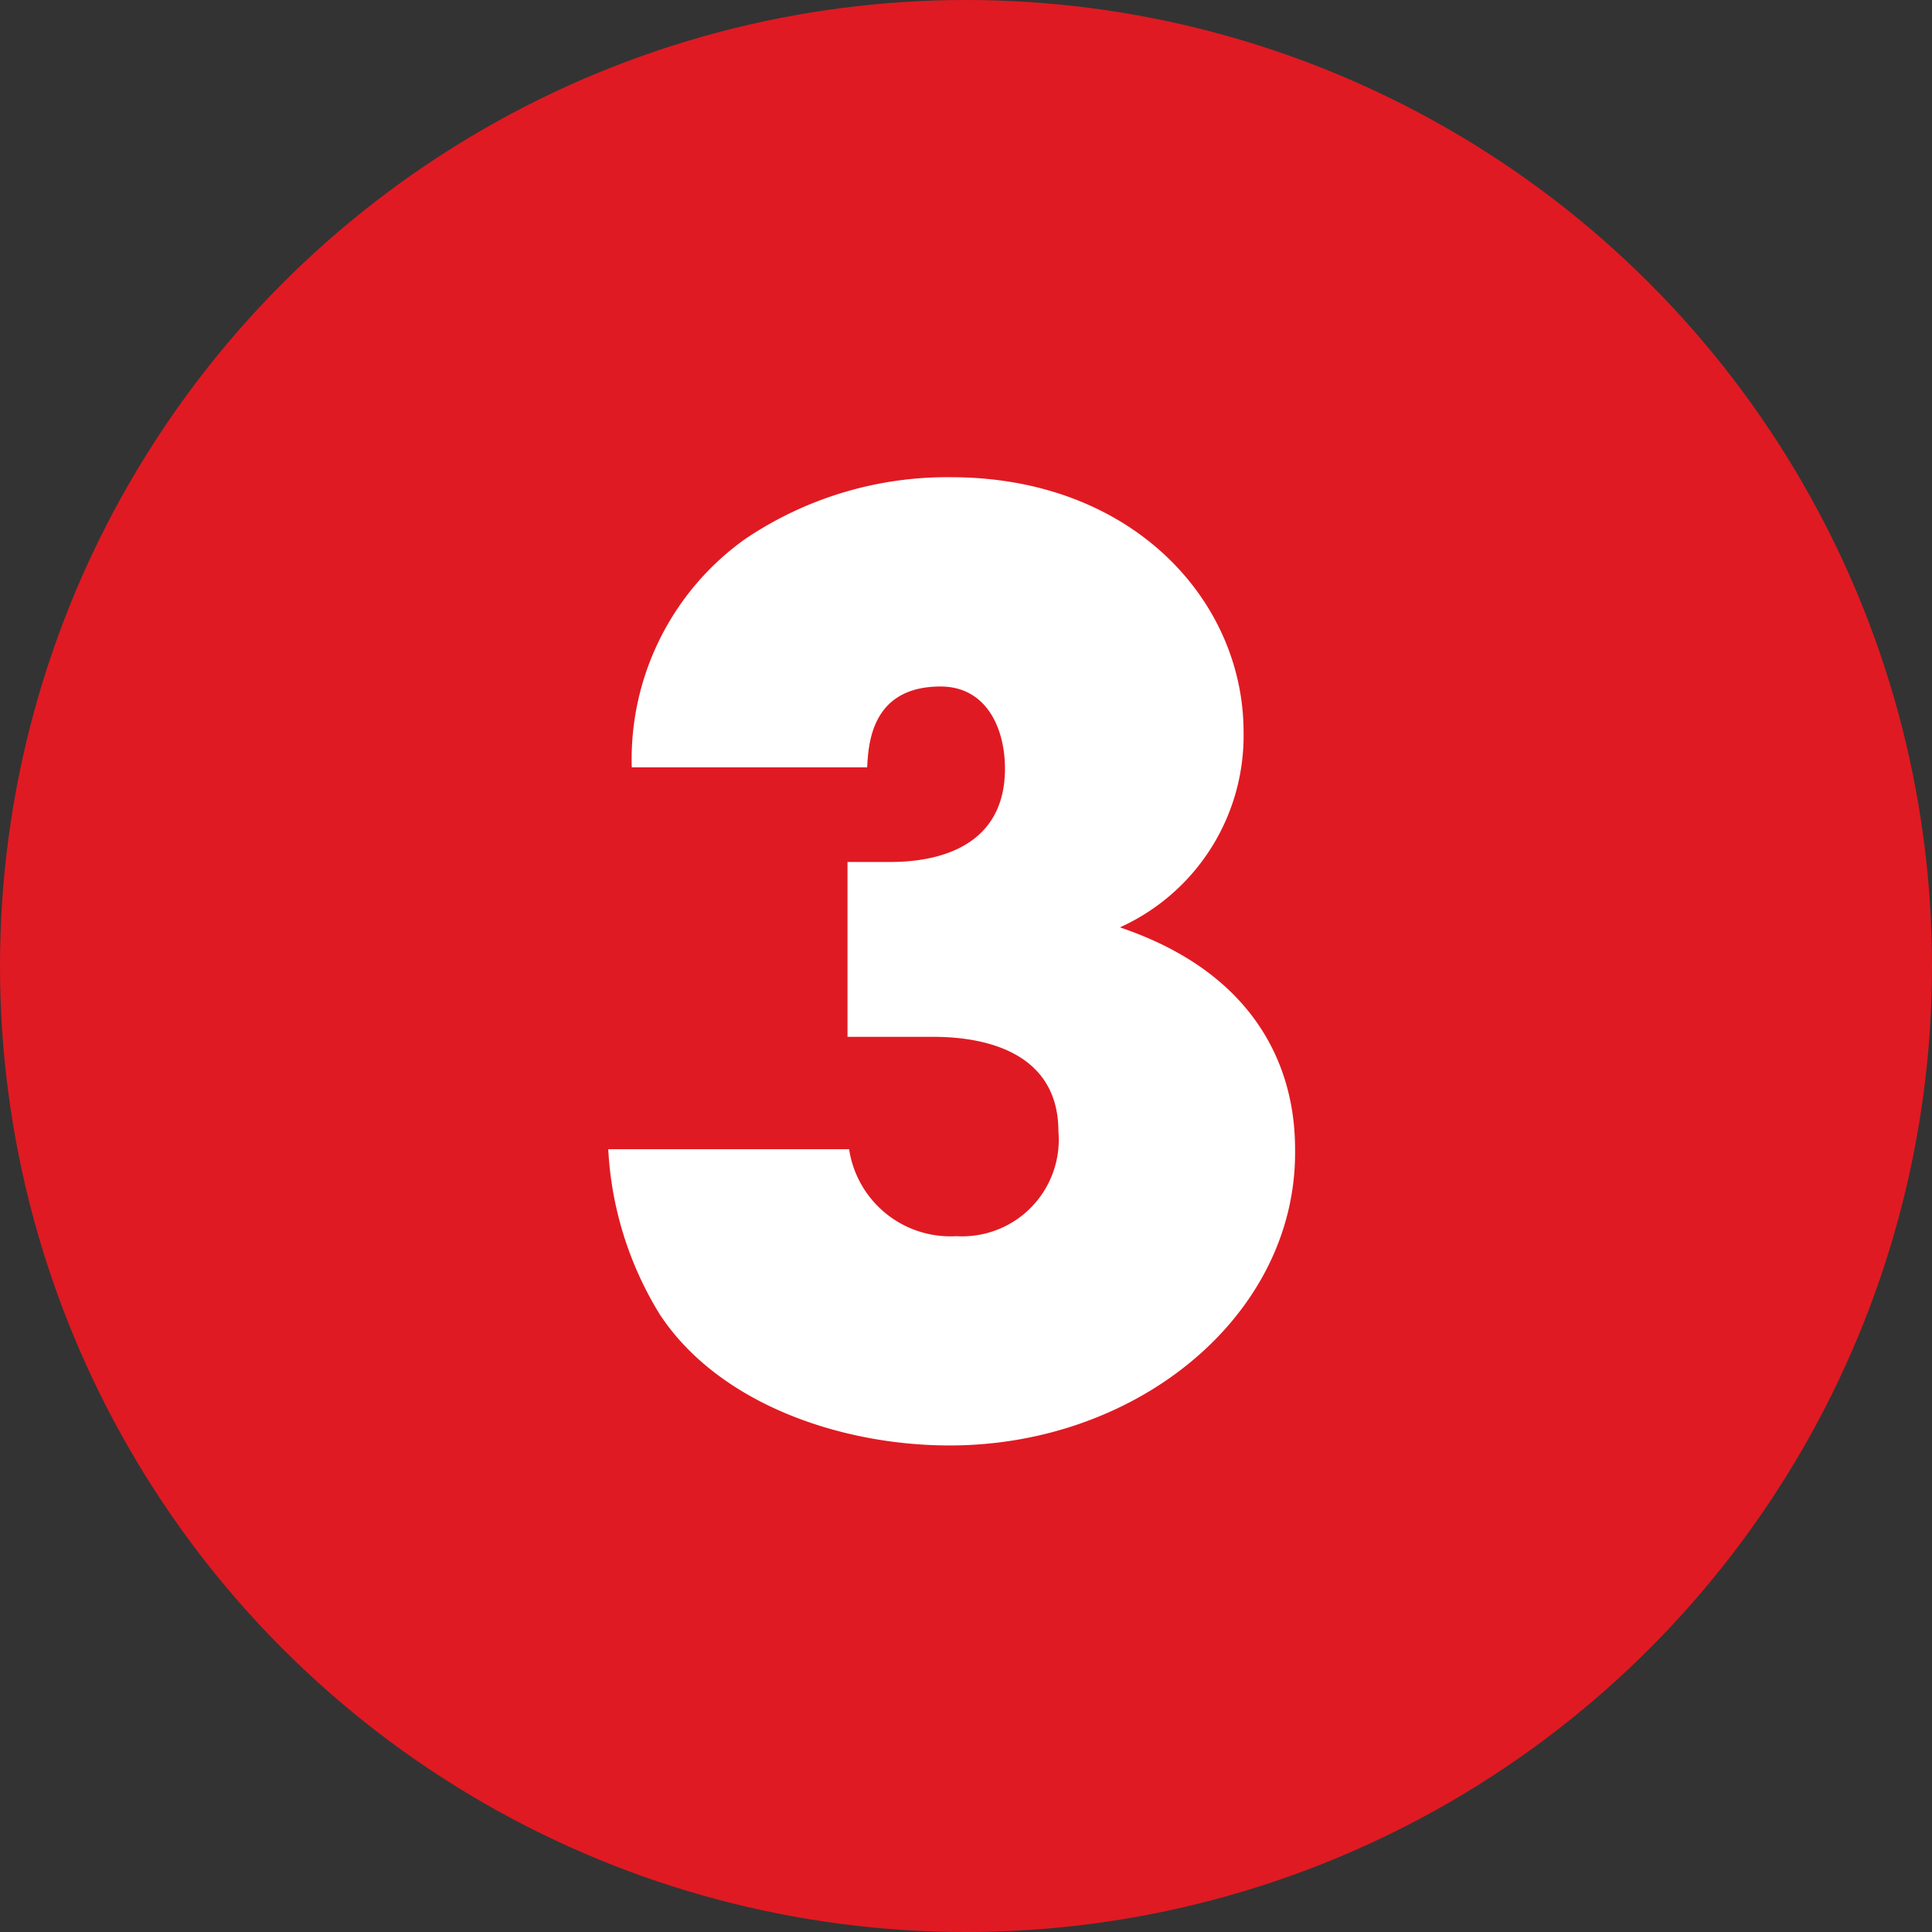 <svg id="Layer_1" data-name="Layer 1" xmlns="http://www.w3.org/2000/svg" width="60" height="60" viewBox="0 0 60 60"><rect x="0" y="0" width="60" height="60" fill="#333333" stroke="none"/><defs><style>.cls-1{fill:#e01a22;}.cls-2{fill:#fff;}</style></defs><circle class="cls-1" cx="30" cy="30" r="30"/><path class="cls-2" d="M19.62,23.83a8.4,8.4,0,0,1,3.52-7.09,11.22,11.22,0,0,1,6.39-1.92c5.64,0,9.09,3.84,9.09,7.91a6.53,6.53,0,0,1-3.84,6.07c5.44,1.84,5.44,6,5.44,7,0,5.06-4.89,9.09-10.73,9.09-3.37,0-7.17-1.29-9-4.07a10.84,10.84,0,0,1-1.6-5.13h7.48a3.18,3.18,0,0,0,3.33,2.7,3,3,0,0,0,3.17-3.25c0-2.74-2.82-2.94-3.88-2.94H26.32V26.77h1.25c.67,0,3.64,0,3.64-2.9,0-1.26-.58-2.55-2-2.55-2.16,0-2.24,1.8-2.28,2.51Z"/></svg>
